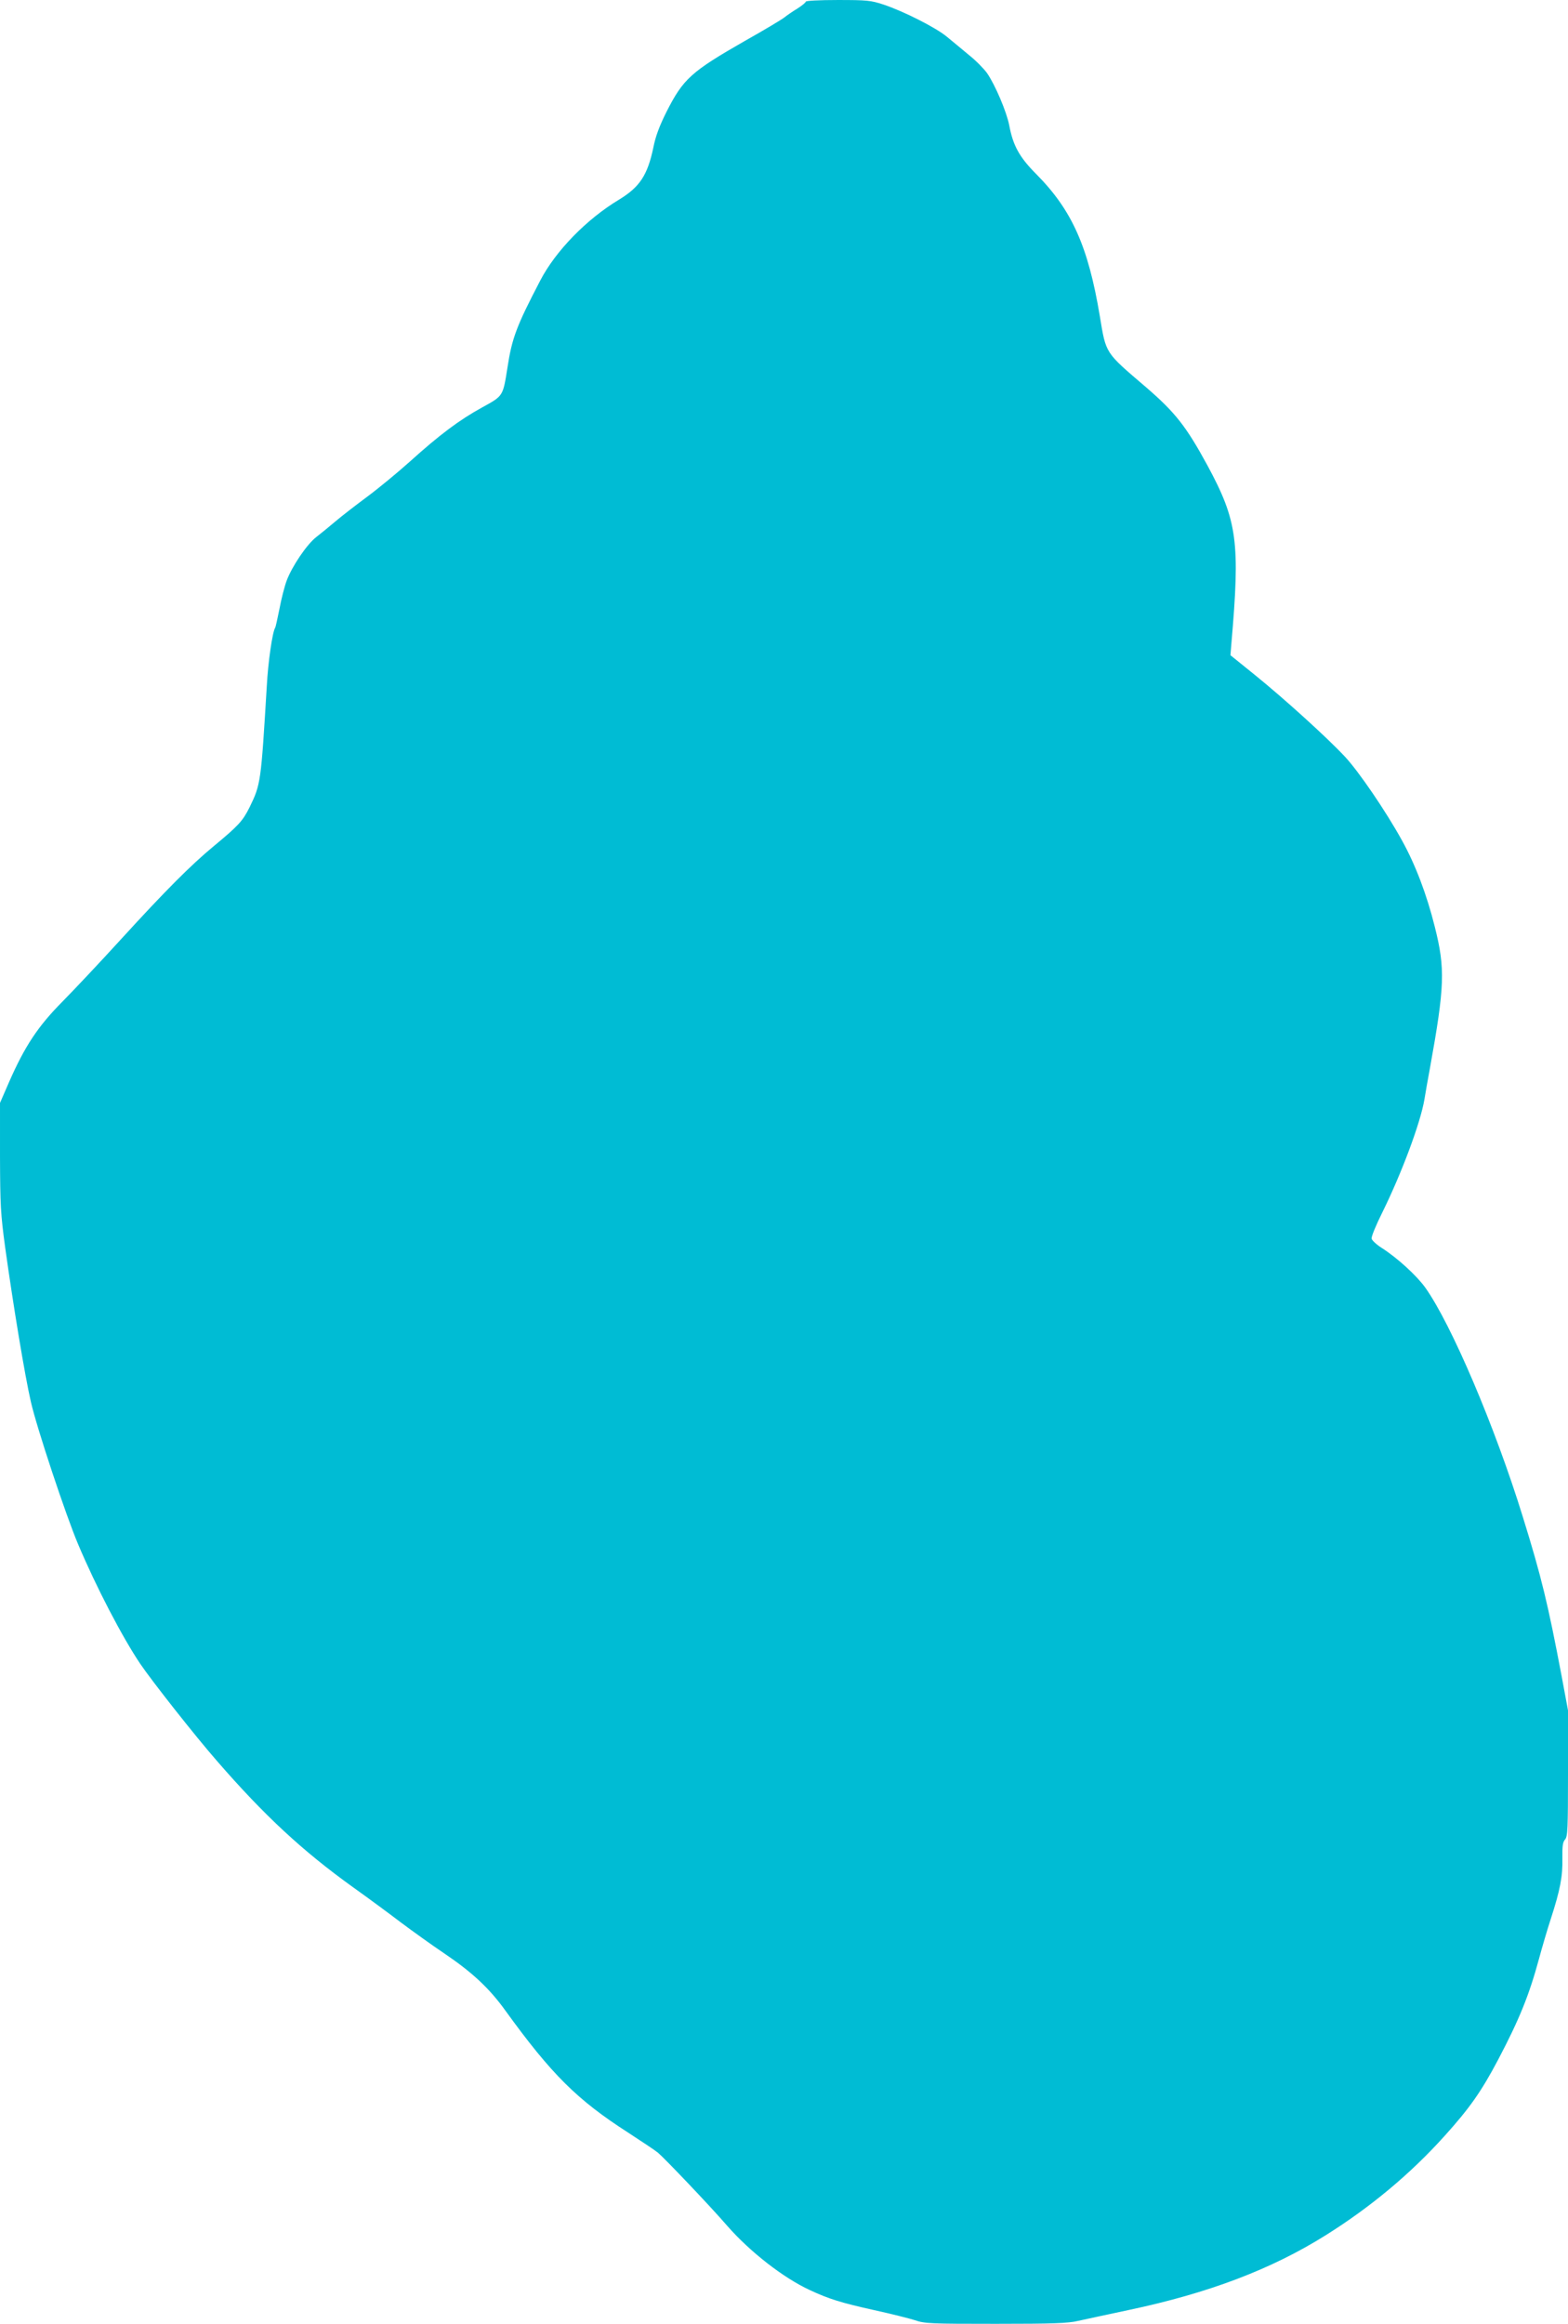 <?xml version="1.0" standalone="no"?>
<!DOCTYPE svg PUBLIC "-//W3C//DTD SVG 20010904//EN"
 "http://www.w3.org/TR/2001/REC-SVG-20010904/DTD/svg10.dtd">
<svg version="1.0" xmlns="http://www.w3.org/2000/svg"
 width="864pt" height="1280pt" viewBox="0 0 864 1280"
 preserveAspectRatio="xMidYMid meet">
<g transform="translate(0,1280) scale(0.1,-0.1)"
fill="#00bcd4" stroke="none">
<path d="M4440 12791 c0 -5 -21 -22 -46 -38 -25 -15 -57 -37 -72 -49 -15 -12
-112 -70 -217 -129 -297 -170 -340 -209 -432 -390 -39 -78 -61 -136 -73 -198
-32 -152 -75 -217 -188 -286 -180 -108 -351 -284 -435 -446 -131 -251 -156
-317 -181 -481 -25 -158 -23 -154 -139 -218 -126 -69 -235 -151 -397 -297 -69
-62 -176 -150 -238 -196 -62 -46 -141 -107 -175 -136 -34 -29 -81 -67 -104
-85 -52 -40 -133 -160 -163 -239 -12 -32 -30 -102 -40 -156 -11 -54 -21 -101
-24 -105 -15 -24 -39 -189 -46 -322 -32 -529 -33 -540 -95 -667 -38 -76 -61
-101 -200 -216 -123 -102 -263 -242 -505 -507 -113 -124 -259 -279 -325 -346
-136 -137 -208 -246 -295 -444 l-50 -115 0 -295 c1 -269 3 -314 29 -505 45
-322 108 -703 141 -846 32 -142 193 -626 260 -784 100 -237 244 -513 343 -660
66 -97 303 -398 422 -534 262 -302 473 -497 750 -696 83 -59 202 -147 265
-195 63 -47 170 -124 237 -169 154 -104 249 -192 338 -316 254 -351 395 -491
675 -671 74 -48 149 -98 165 -111 38 -32 286 -292 382 -403 126 -144 310 -287
455 -354 105 -49 172 -70 357 -111 91 -20 191 -45 222 -55 54 -19 88 -20 446
-20 314 0 400 3 453 16 36 8 161 35 279 60 440 93 786 224 1086 412 246 154
467 338 655 547 139 154 203 246 294 418 118 224 172 358 226 557 17 63 46
162 65 220 52 160 66 235 64 333 -1 69 2 91 15 105 14 17 16 58 16 365 l0 346
-35 188 c-76 401 -111 546 -214 878 -153 496 -394 1061 -537 1262 -48 67 -154
164 -240 219 -29 18 -54 42 -56 51 -3 10 24 75 59 145 107 217 210 493 232
623 5 33 19 110 30 170 82 453 85 550 27 780 -44 177 -107 343 -181 476 -88
160 -239 381 -314 461 -98 105 -333 318 -496 450 l-135 109 5 62 c49 562 33
678 -131 982 -118 217 -178 293 -339 432 -228 195 -220 182 -255 393 -64 383
-154 583 -349 780 -94 94 -129 158 -150 270 -14 73 -77 222 -122 287 -17 24
-61 69 -100 100 -38 32 -93 77 -122 101 -60 50 -238 140 -349 177 -70 23 -91
25 -252 25 -101 0 -176 -4 -176 -9z"/>
</g>
</svg>
